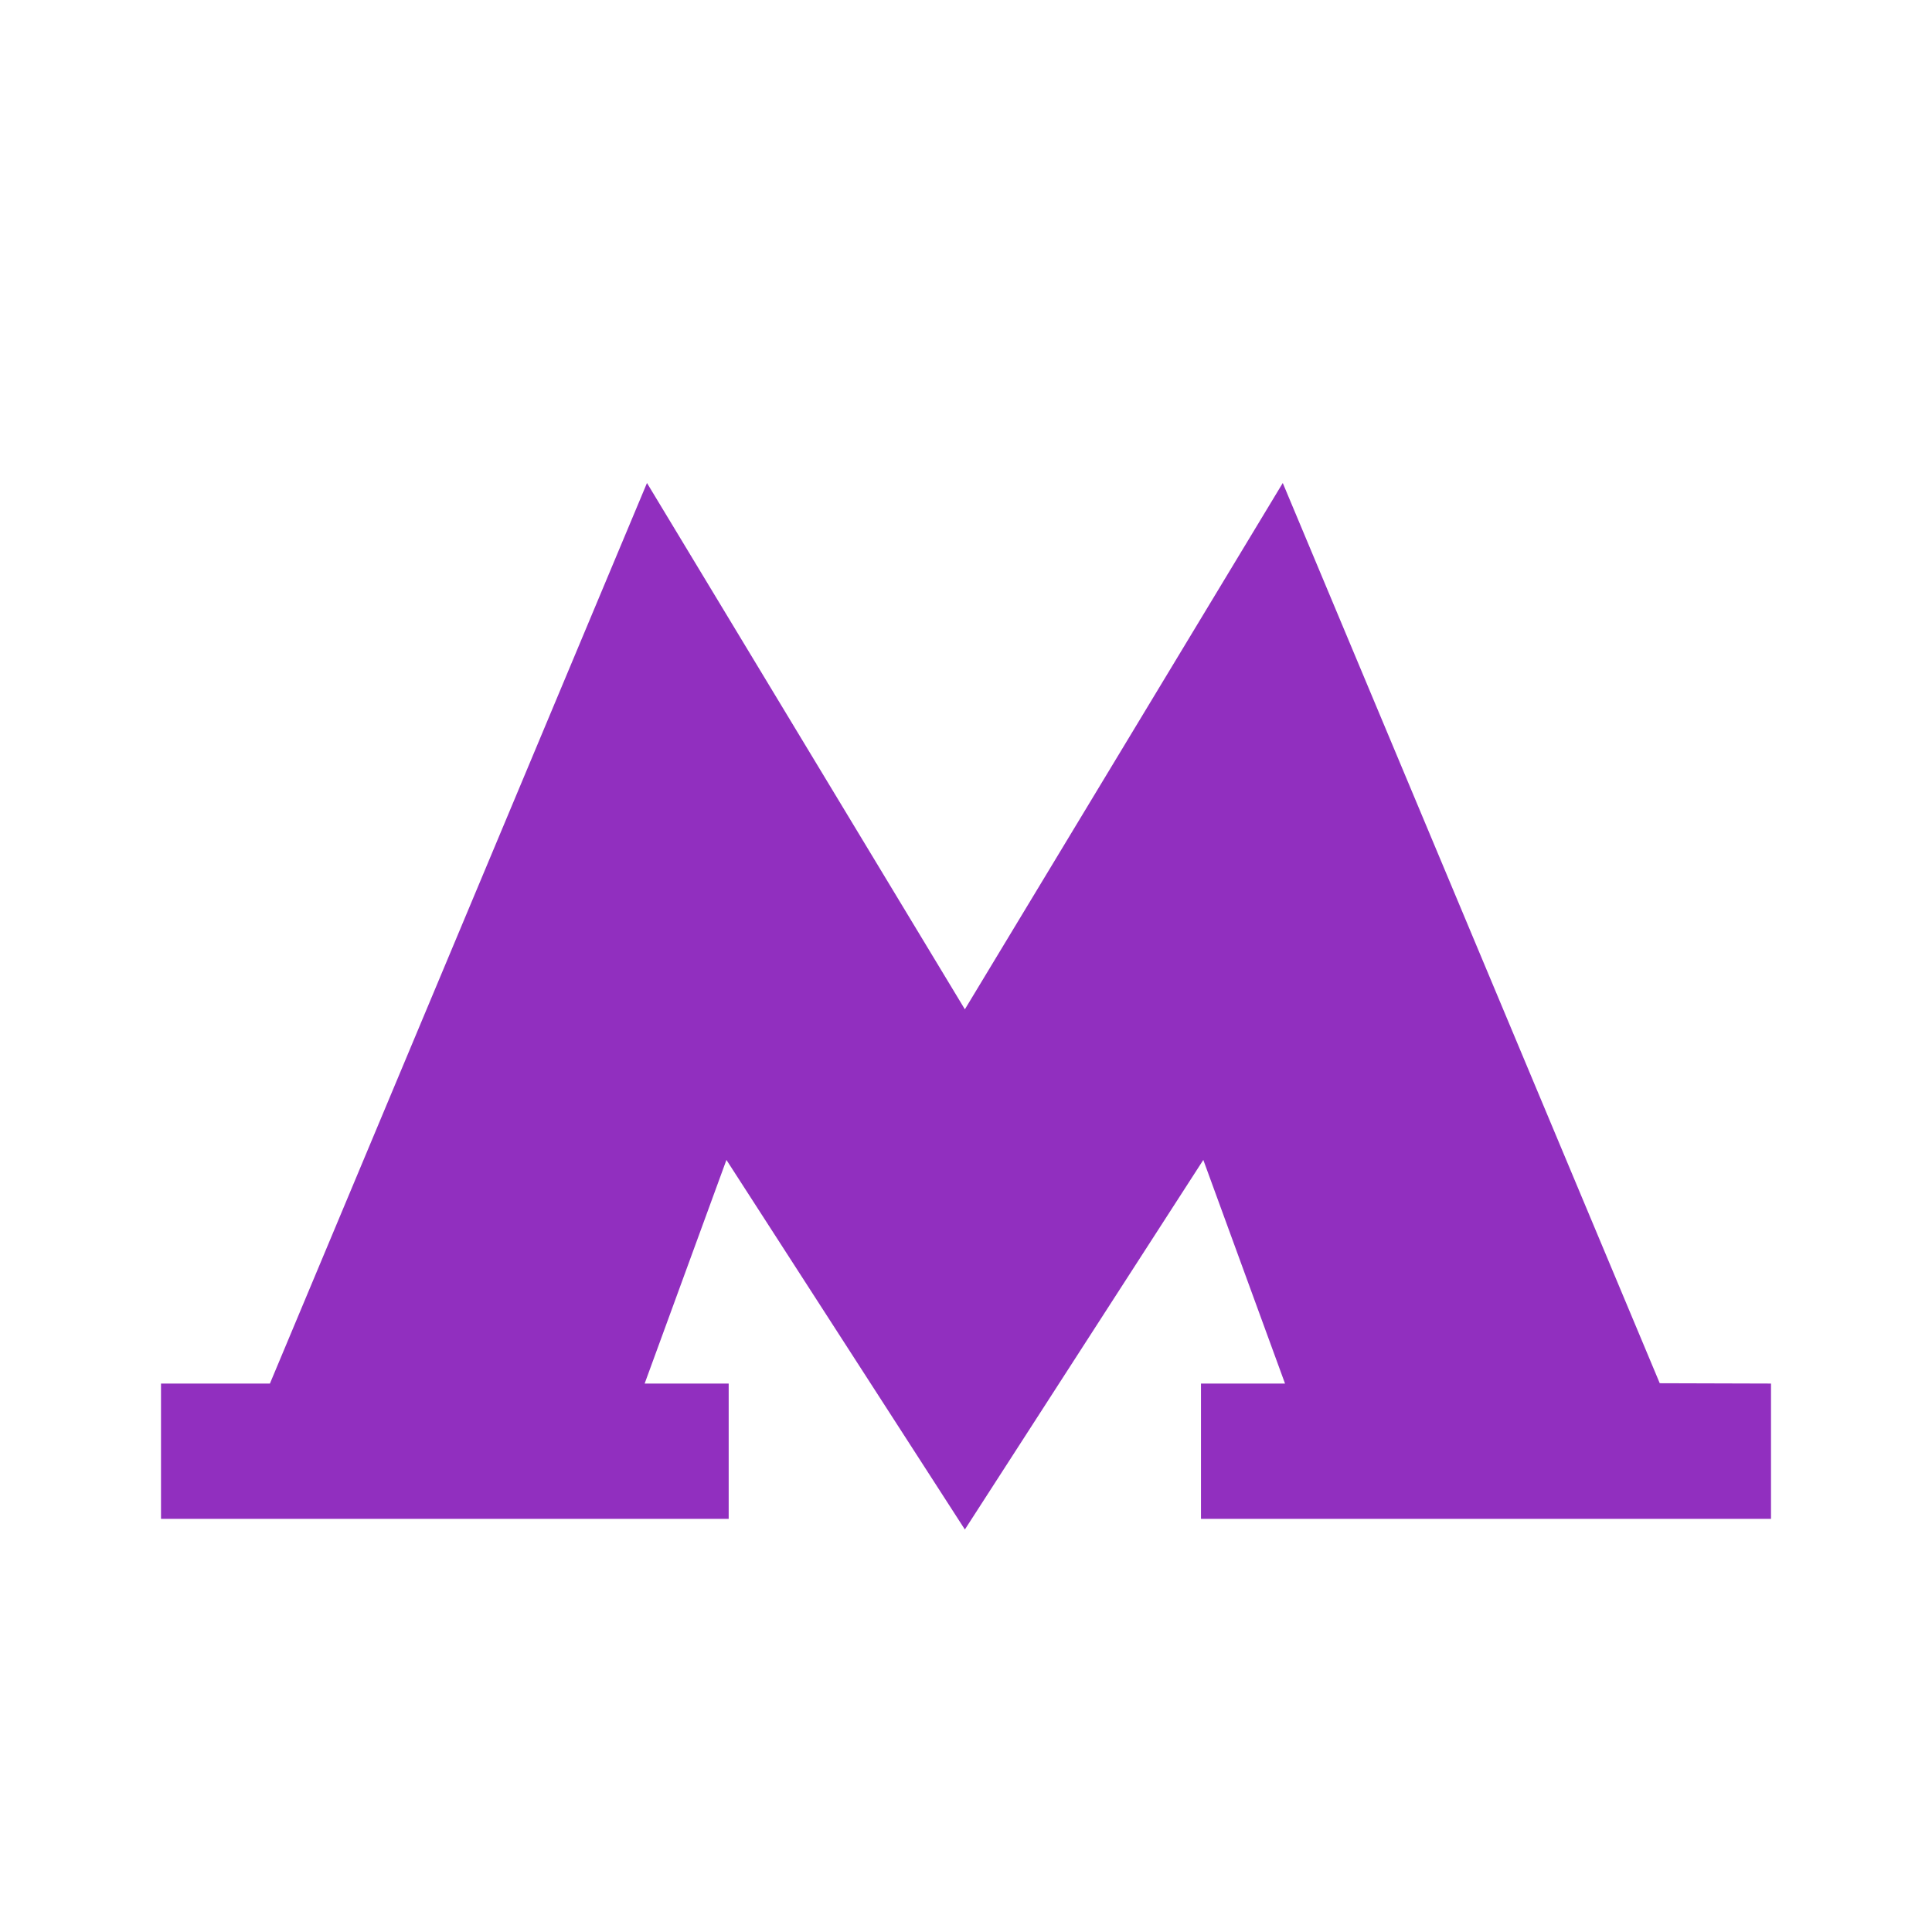 <svg width="24" height="24" viewBox="0 0 24 24" fill="none" xmlns="http://www.w3.org/2000/svg">
<path d="M20.618 17.183L15.935 6L11.986 12.538L8.037 6L3.353 17.187H2V18.868H9.052V17.187H8.008L9.024 14.409L11.986 19L14.948 14.409L15.963 17.187H14.919V18.868H22V17.187L20.618 17.183Z" fill="#912FBF"/>
</svg>
